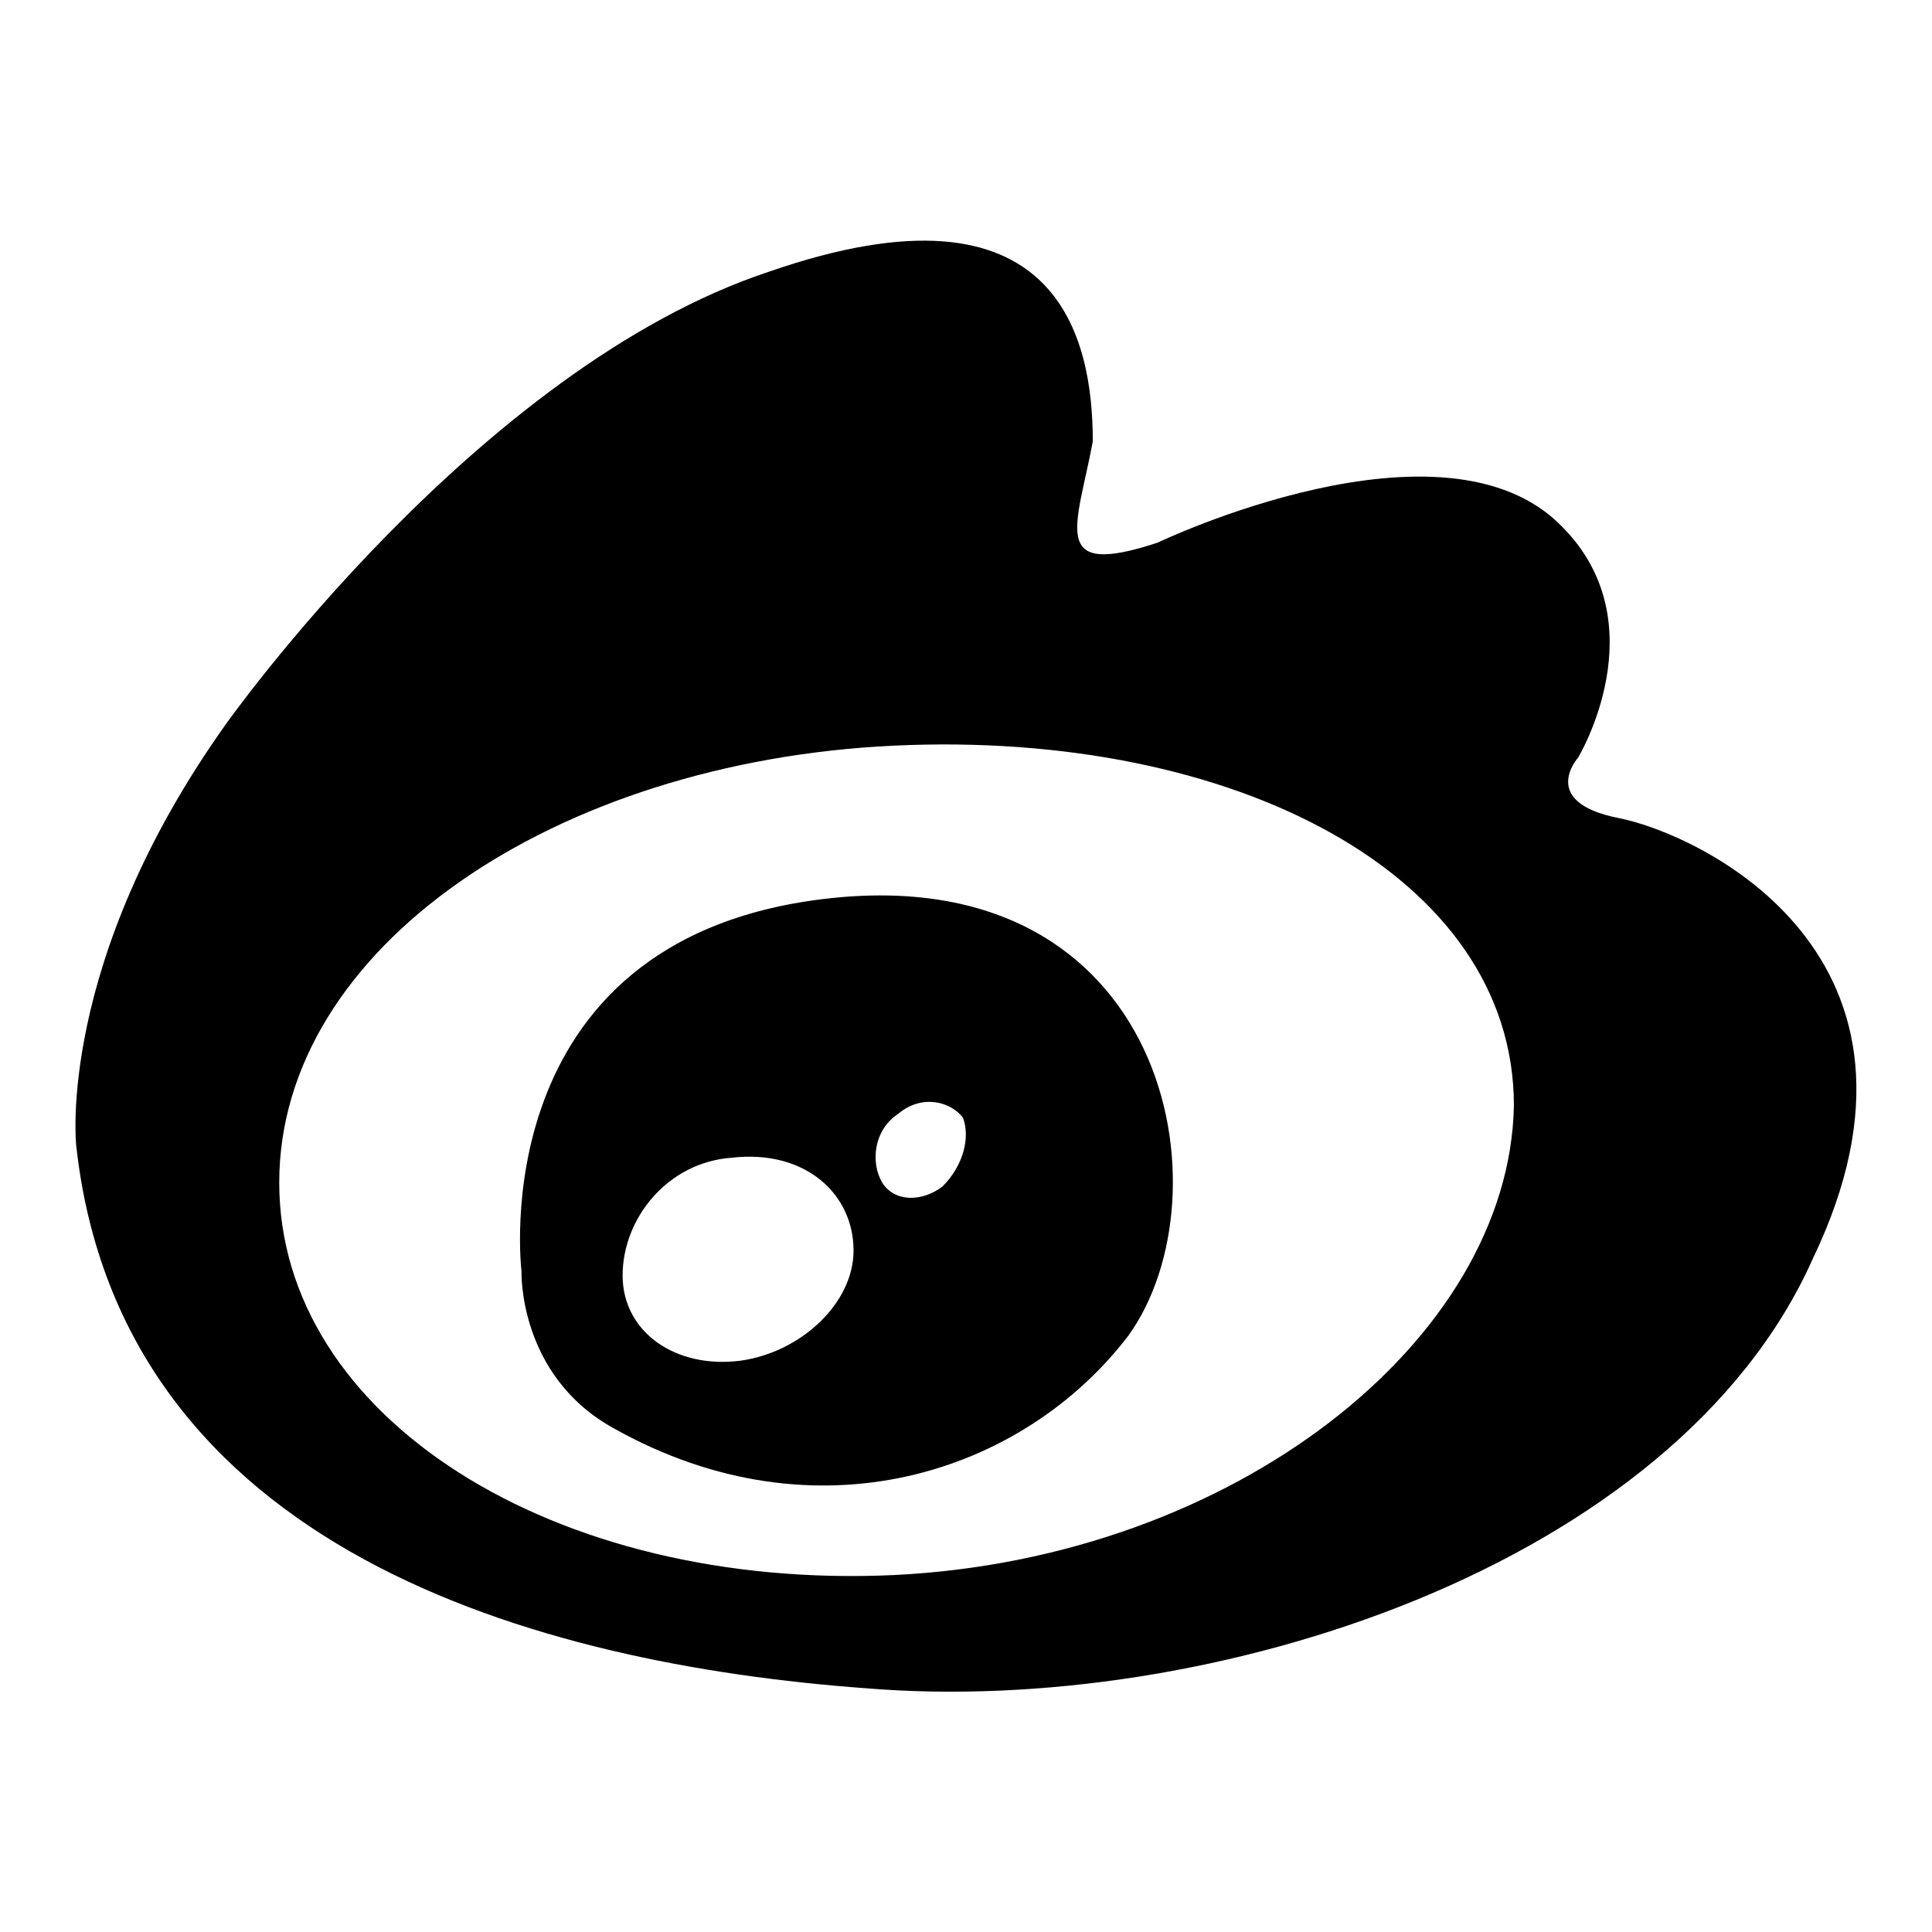 <?xml version="1.0" encoding="utf-8"?>
<!-- Svg Vector Icons : http://www.onlinewebfonts.com/icon -->
<!DOCTYPE svg PUBLIC "-//W3C//DTD SVG 1.1//EN" "http://www.w3.org/Graphics/SVG/1.1/DTD/svg11.dtd">
<svg version="1.1" xmlns="http://www.w3.org/2000/svg" xmlns:xlink="http://www.w3.org/1999/xlink" x="0px" y="0px" viewBox="0 0 256 256" enable-background="new 0 0 256 256" xml:space="preserve">
<g> <path fill="#000000" d="M214.5,108.4c-10.7-2.1-5.4-8-5.4-8s10.7-17.7-2.1-30.6c-15.6-16.1-53.6,2.1-53.6,2.1 c-14.5,4.8-10.7-2.1-8.6-13.4c0-13.4-4.3-35.9-42.9-22.5C63.2,48.8,29.9,96,29.9,96c-22.5,31.6-19.8,55.8-19.8,55.8 c5.9,53.6,61.1,68.7,104.6,71.9c45.6,3.8,107.3-16.1,125.5-56.9C259.5,126.6,225.2,110.5,214.5,108.4z M118.5,208.7 c-45.1,2.1-81.5-20.9-81.5-52c0-31.1,36.5-55.8,81.5-57.9c45.1-2.1,82.1,17.2,82.1,47.7C200,177.6,163.5,206.5,118.5,208.7z  M109.3,119.1c-45.6,5.4-40.2,49.3-40.2,49.3s-0.5,13.9,12.3,20.9c26.8,15,54.2,5.9,68.1-12.3C163,158.3,154.9,113.7,109.3,119.1z  M98.1,180.3c-8.6,1.1-15.6-3.8-15.6-11.3c0-7.5,5.9-15,14.5-15.6c9.7-1.1,16.1,4.8,16.1,12.3C113.1,172.7,106.1,179.2,98.1,180.3z  M124.9,157.2c-2.7,2.1-6.4,2.1-8-0.5c-1.6-2.7-1.1-7,2.1-9.1c3.2-2.7,7-1.6,8.6,0.5C128.6,150.8,127.6,154.5,124.9,157.2z"/></g>
</svg>